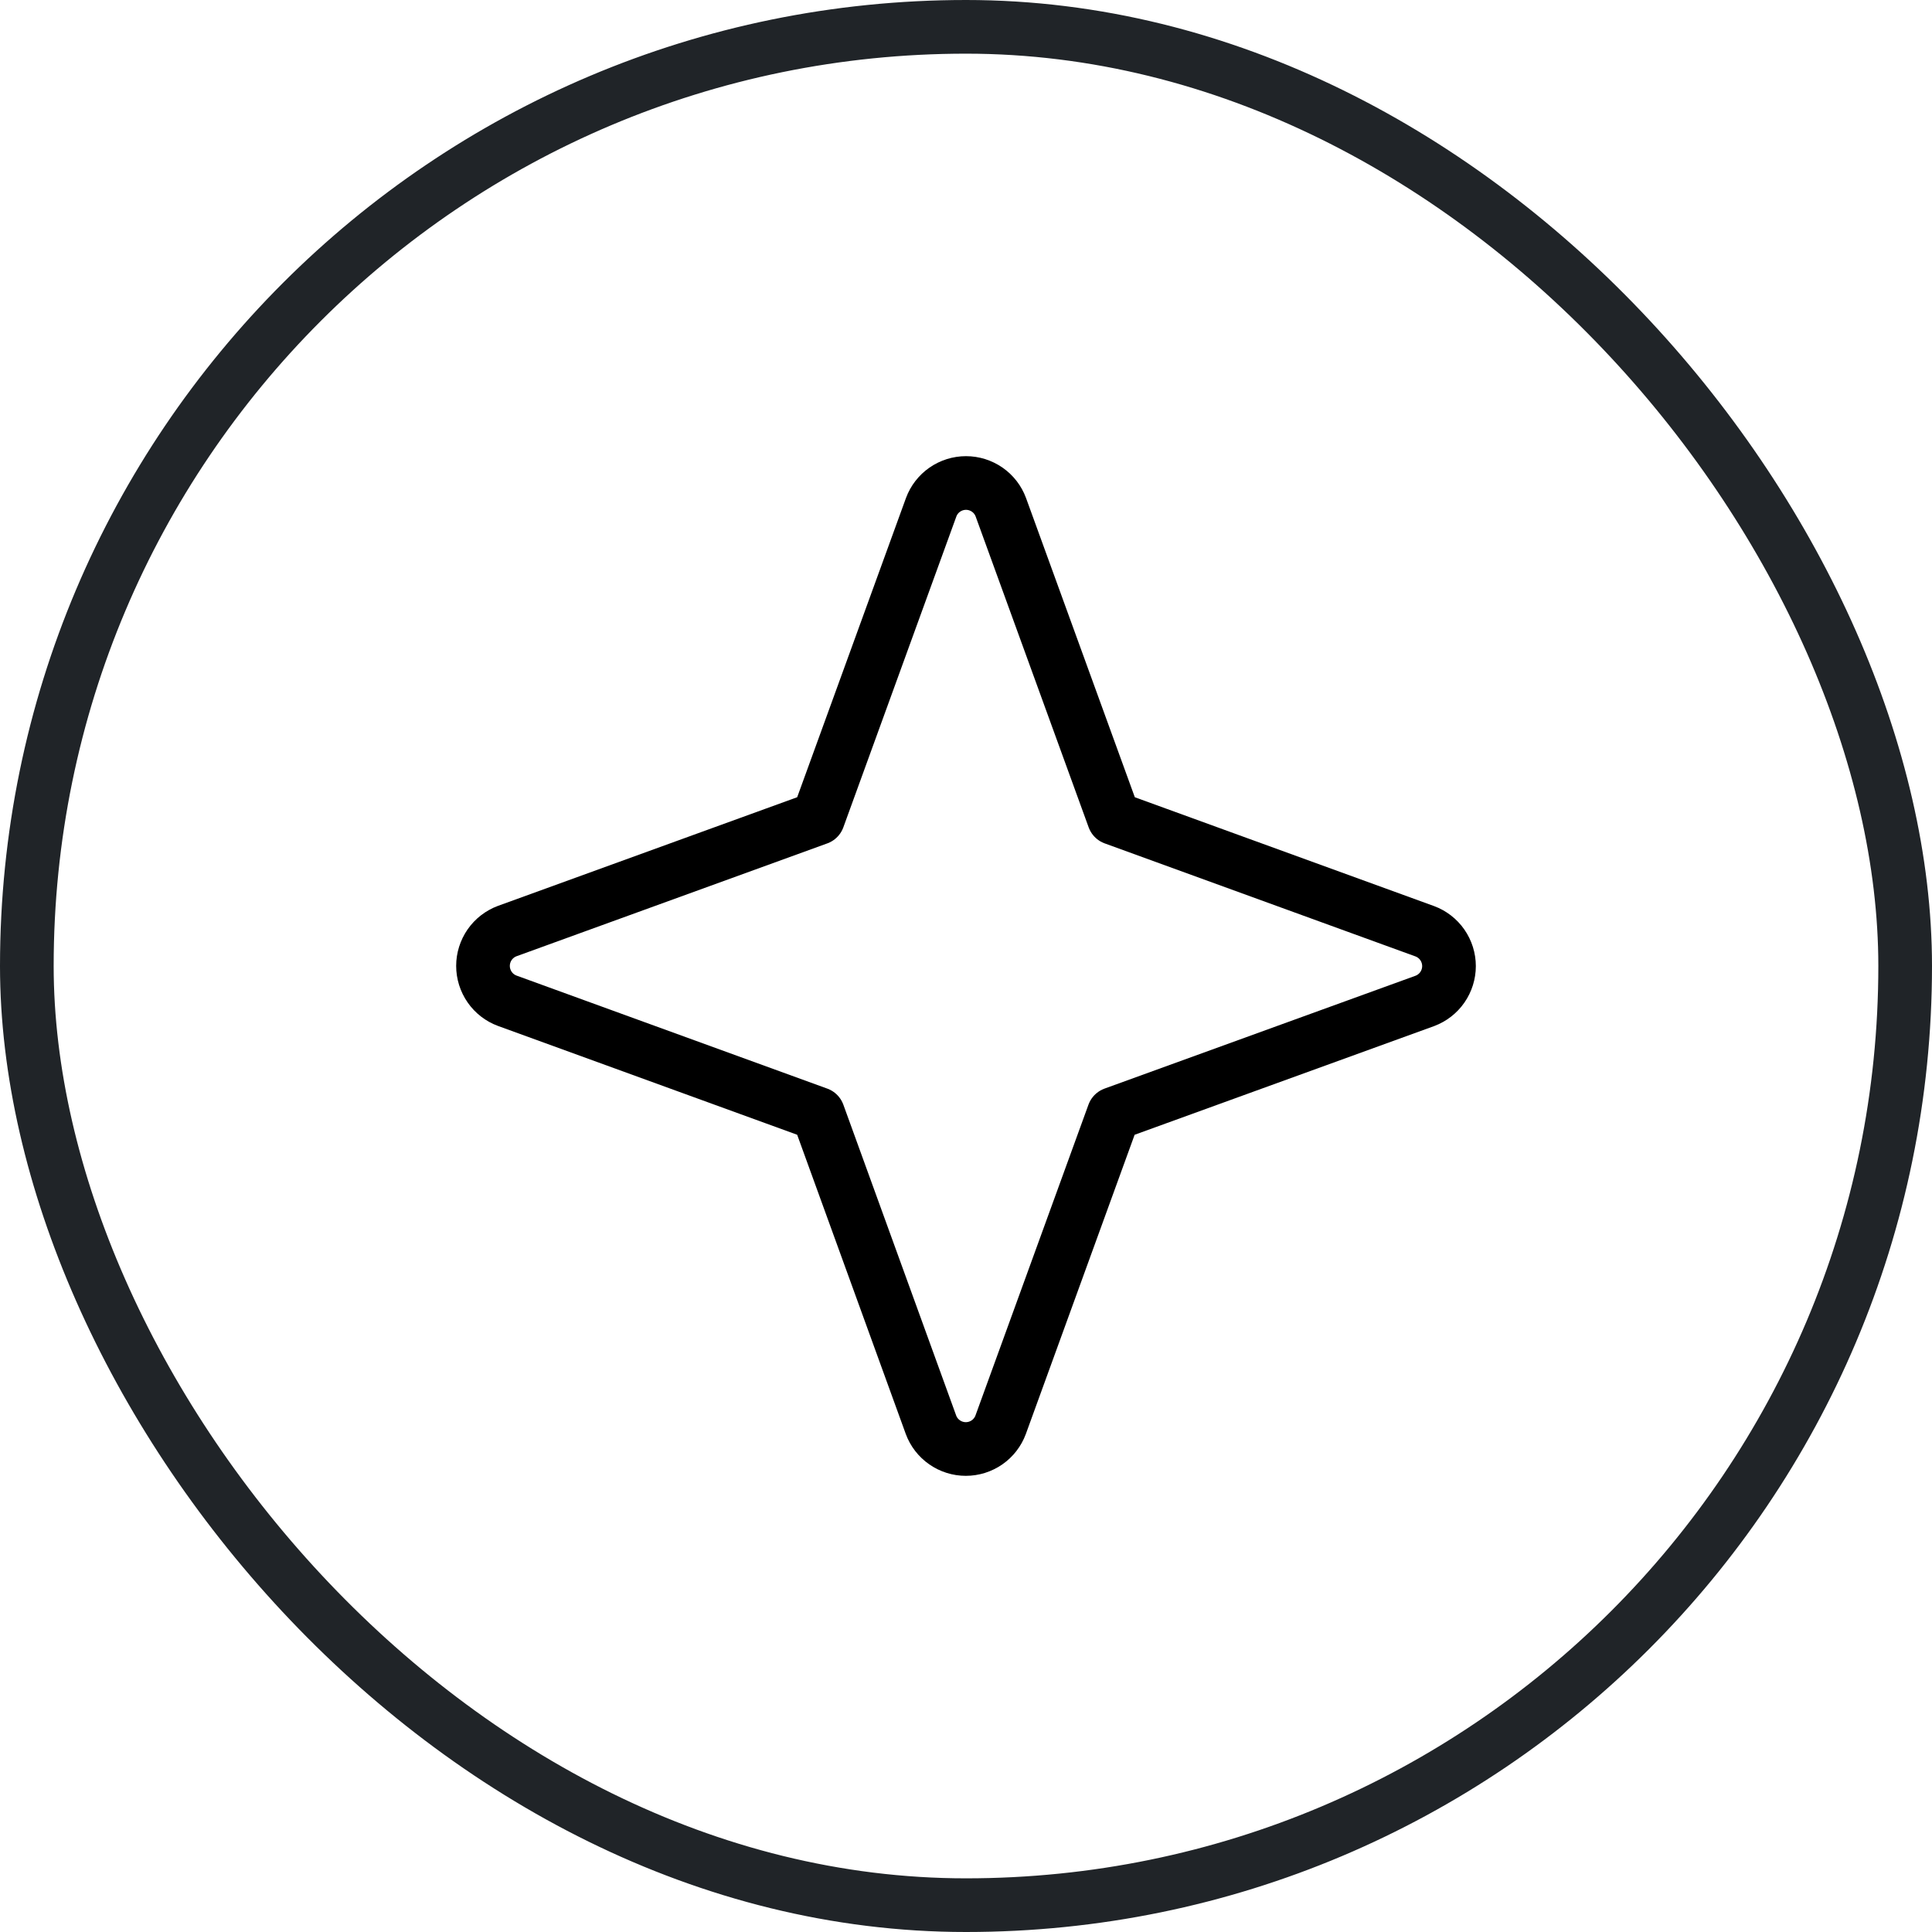 <svg width="72" height="72" viewBox="0 0 72 72" fill="none" xmlns="http://www.w3.org/2000/svg">
<rect x="1" y="1" width="70" height="70" rx="35" stroke="#202428" stroke-width="2"/>
<path d="M41.504 41.509L37.291 53.097C37.193 53.362 37.016 53.591 36.784 53.752C36.552 53.913 36.276 54 35.993 54C35.71 54 35.434 53.913 35.203 53.752C34.97 53.591 34.793 53.362 34.695 53.097L30.489 41.509L18.903 37.295C18.638 37.197 18.409 37.019 18.248 36.787C18.087 36.555 18 36.279 18 35.996C18 35.714 18.087 35.438 18.248 35.206C18.409 34.974 18.638 34.797 18.903 34.698L30.489 30.491L34.702 18.903C34.8 18.638 34.977 18.409 35.209 18.248C35.441 18.087 35.717 18 36 18C36.283 18 36.559 18.087 36.791 18.248C37.023 18.409 37.2 18.638 37.298 18.903L41.511 30.491L53.097 34.705C53.362 34.803 53.591 34.981 53.752 35.213C53.913 35.445 54 35.721 54 36.004C54 36.286 53.913 36.562 53.752 36.794C53.591 37.026 53.362 37.203 53.097 37.302L41.504 41.509Z" stroke="black" stroke-width="2" stroke-linecap="round" stroke-linejoin="round"/>
</svg>
